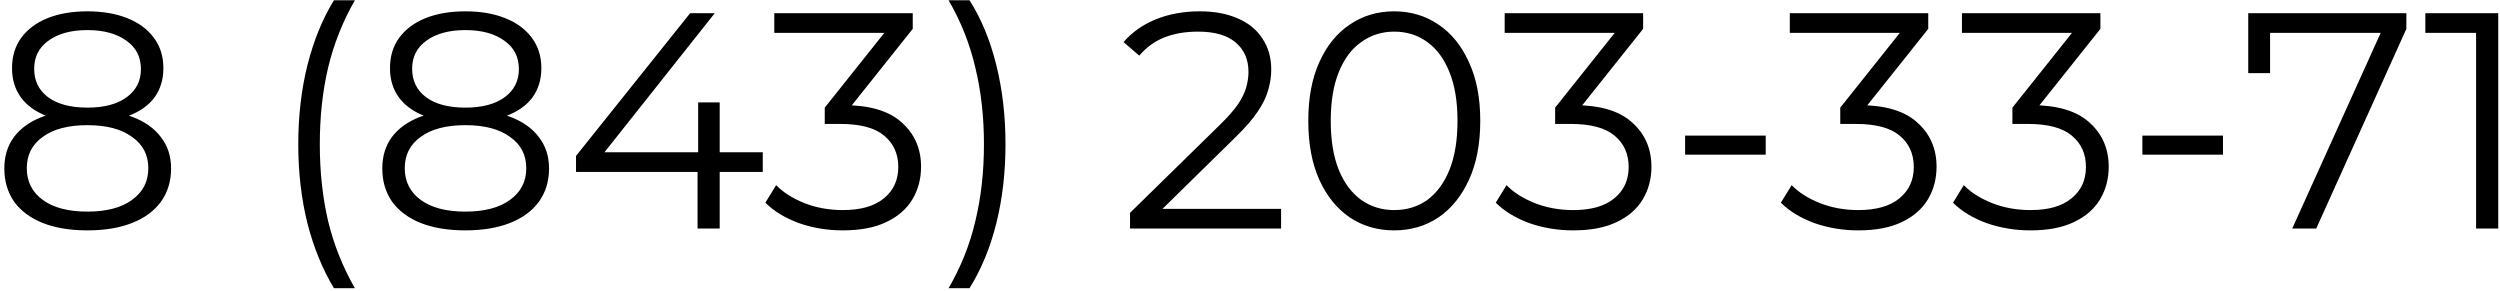 <?xml version="1.0" encoding="UTF-8"?> <svg xmlns="http://www.w3.org/2000/svg" width="516" height="60" viewBox="0 0 516 60" fill="none"> <path d="M18.039 47.55C14.483 47.55 11.414 47.042 8.831 46.026C6.291 45.01 4.323 43.549 2.926 41.644C1.571 39.697 0.894 37.411 0.894 34.786C0.894 32.246 1.55 30.087 2.862 28.309C4.217 26.489 6.164 25.092 8.704 24.118C11.287 23.145 14.398 22.658 18.039 22.658C21.637 22.658 24.728 23.145 27.31 24.118C29.892 25.092 31.861 26.489 33.215 28.309C34.612 30.087 35.311 32.246 35.311 34.786C35.311 37.411 34.612 39.697 33.215 41.644C31.819 43.549 29.829 45.01 27.246 46.026C24.664 47.042 21.595 47.55 18.039 47.55ZM18.039 43.676C21.976 43.676 25.045 42.872 27.246 41.263C29.49 39.655 30.612 37.475 30.612 34.723C30.612 31.971 29.49 29.812 27.246 28.246C25.045 26.637 21.976 25.833 18.039 25.833C14.102 25.833 11.033 26.637 8.831 28.246C6.63 29.812 5.529 31.971 5.529 34.723C5.529 37.475 6.63 39.655 8.831 41.263C11.033 42.872 14.102 43.676 18.039 43.676ZM18.039 25.261C14.737 25.261 11.922 24.817 9.593 23.928C7.307 23.039 5.551 21.769 4.323 20.118C3.095 18.425 2.481 16.414 2.481 14.085C2.481 11.63 3.116 9.535 4.386 7.799C5.699 6.021 7.519 4.666 9.847 3.735C12.176 2.804 14.906 2.338 18.039 2.338C21.172 2.338 23.902 2.804 26.23 3.735C28.601 4.666 30.443 6.021 31.755 7.799C33.067 9.535 33.723 11.63 33.723 14.085C33.723 16.414 33.11 18.425 31.882 20.118C30.654 21.769 28.855 23.039 26.484 23.928C24.156 24.817 21.341 25.261 18.039 25.261ZM18.039 22.213C21.51 22.213 24.22 21.494 26.167 20.054C28.114 18.615 29.088 16.689 29.088 14.276C29.088 11.736 28.072 9.767 26.04 8.37C24.05 6.931 21.383 6.211 18.039 6.211C14.695 6.211 12.028 6.931 10.038 8.37C8.048 9.767 7.053 11.715 7.053 14.212C7.053 16.668 8.006 18.615 9.911 20.054C11.858 21.494 14.568 22.213 18.039 22.213ZM68.929 59.488C66.6 55.636 64.78 51.191 63.468 46.153C62.198 41.073 61.563 35.612 61.563 29.77C61.563 23.928 62.198 18.467 63.468 13.387C64.78 8.265 66.6 3.82 68.929 0.052H73.247C70.749 4.412 68.908 9.048 67.722 13.958C66.579 18.827 66.008 24.097 66.008 29.77C66.008 35.443 66.579 40.734 67.722 45.645C68.908 50.513 70.749 55.128 73.247 59.488H68.929ZM96.05 47.55C92.494 47.55 89.424 47.042 86.842 46.026C84.302 45.01 82.334 43.549 80.937 41.644C79.582 39.697 78.905 37.411 78.905 34.786C78.905 32.246 79.561 30.087 80.873 28.309C82.228 26.489 84.175 25.092 86.715 24.118C89.297 23.145 92.409 22.658 96.05 22.658C99.648 22.658 102.738 23.145 105.321 24.118C107.903 25.092 109.872 26.489 111.226 28.309C112.623 30.087 113.322 32.246 113.322 34.786C113.322 37.411 112.623 39.697 111.226 41.644C109.829 43.549 107.84 45.01 105.257 46.026C102.675 47.042 99.606 47.55 96.05 47.55ZM96.05 43.676C99.987 43.676 103.056 42.872 105.257 41.263C107.501 39.655 108.623 37.475 108.623 34.723C108.623 31.971 107.501 29.812 105.257 28.246C103.056 26.637 99.987 25.833 96.05 25.833C92.113 25.833 89.043 26.637 86.842 28.246C84.641 29.812 83.54 31.971 83.54 34.723C83.54 37.475 84.641 39.655 86.842 41.263C89.043 42.872 92.113 43.676 96.05 43.676ZM96.05 25.261C92.748 25.261 89.933 24.817 87.604 23.928C85.318 23.039 83.561 21.769 82.334 20.118C81.106 18.425 80.492 16.414 80.492 14.085C80.492 11.63 81.127 9.535 82.397 7.799C83.71 6.021 85.53 4.666 87.858 3.735C90.186 2.804 92.917 2.338 96.05 2.338C99.182 2.338 101.913 2.804 104.241 3.735C106.612 4.666 108.453 6.021 109.766 7.799C111.078 9.535 111.734 11.63 111.734 14.085C111.734 16.414 111.12 18.425 109.893 20.118C108.665 21.769 106.866 23.039 104.495 23.928C102.167 24.817 99.352 25.261 96.05 25.261ZM96.05 22.213C99.521 22.213 102.23 21.494 104.178 20.054C106.125 18.615 107.099 16.689 107.099 14.276C107.099 11.736 106.083 9.767 104.051 8.37C102.061 6.931 99.394 6.211 96.05 6.211C92.705 6.211 90.038 6.931 88.049 8.37C86.059 9.767 85.064 11.715 85.064 14.212C85.064 16.668 86.017 18.615 87.922 20.054C89.869 21.494 92.578 22.213 96.05 22.213ZM118.89 35.485V32.183L142.449 2.719H147.529L124.161 32.183L121.684 31.421H157.435V35.485H118.89ZM143.973 47.169V35.485L144.1 31.421V21.134H148.545V47.169H143.973ZM173.976 47.55C170.758 47.55 167.71 47.042 164.832 46.026C161.995 44.968 159.709 43.571 157.974 41.835L160.196 38.215C161.635 39.697 163.562 40.925 165.975 41.898C168.43 42.872 171.097 43.359 173.976 43.359C177.659 43.359 180.474 42.555 182.421 40.946C184.411 39.337 185.406 37.178 185.406 34.469C185.406 31.76 184.432 29.601 182.485 27.992C180.58 26.383 177.553 25.579 173.404 25.579H170.229V22.213L183.945 5.005L184.58 6.783H159.815V2.719H188.39V5.957L174.674 23.166L172.452 21.705H174.166C179.5 21.705 183.479 22.891 186.104 25.261C188.771 27.632 190.105 30.68 190.105 34.405C190.105 36.903 189.512 39.147 188.327 41.136C187.141 43.126 185.342 44.692 182.929 45.835C180.558 46.978 177.574 47.55 173.976 47.55ZM200.103 59.488H195.785C198.325 55.128 200.166 50.513 201.309 45.645C202.495 40.734 203.087 35.443 203.087 29.77C203.087 24.097 202.495 18.827 201.309 13.958C200.166 9.048 198.325 4.412 195.785 0.052H200.103C202.516 3.82 204.357 8.265 205.627 13.387C206.897 18.467 207.532 23.928 207.532 29.77C207.532 35.612 206.897 41.073 205.627 46.153C204.357 51.191 202.516 55.636 200.103 59.488ZM233.238 47.169V43.93L251.717 25.833C253.41 24.182 254.68 22.743 255.527 21.515C256.374 20.245 256.945 19.06 257.241 17.959C257.538 16.858 257.686 15.821 257.686 14.847C257.686 12.265 256.797 10.233 255.019 8.751C253.283 7.27 250.701 6.529 247.272 6.529C244.647 6.529 242.319 6.931 240.287 7.735C238.297 8.54 236.583 9.789 235.143 11.482L231.905 8.688C233.641 6.656 235.863 5.09 238.572 3.989C241.282 2.888 244.309 2.338 247.653 2.338C250.659 2.338 253.262 2.825 255.463 3.798C257.665 4.73 259.358 6.106 260.543 7.926C261.771 9.746 262.385 11.884 262.385 14.339C262.385 15.779 262.173 17.197 261.75 18.594C261.369 19.991 260.649 21.473 259.591 23.039C258.575 24.563 257.072 26.299 255.082 28.246L238.128 44.883L236.858 43.105H264.417V47.169H233.238ZM287.747 47.55C284.318 47.55 281.27 46.661 278.603 44.883C275.936 43.063 273.841 40.48 272.317 37.136C270.793 33.749 270.031 29.685 270.031 24.944C270.031 20.203 270.793 16.16 272.317 12.815C273.841 9.429 275.936 6.846 278.603 5.068C281.27 3.248 284.318 2.338 287.747 2.338C291.176 2.338 294.224 3.248 296.891 5.068C299.558 6.846 301.654 9.429 303.178 12.815C304.744 16.16 305.527 20.203 305.527 24.944C305.527 29.685 304.744 33.749 303.178 37.136C301.654 40.48 299.558 43.063 296.891 44.883C294.224 46.661 291.176 47.55 287.747 47.55ZM287.747 43.359C290.372 43.359 292.658 42.66 294.605 41.263C296.553 39.824 298.077 37.75 299.177 35.04C300.278 32.289 300.828 28.923 300.828 24.944C300.828 20.965 300.278 17.62 299.177 14.911C298.077 12.159 296.553 10.085 294.605 8.688C292.658 7.249 290.372 6.529 287.747 6.529C285.207 6.529 282.942 7.249 280.953 8.688C278.963 10.085 277.418 12.159 276.317 14.911C275.217 17.62 274.666 20.965 274.666 24.944C274.666 28.923 275.217 32.289 276.317 35.04C277.418 37.75 278.963 39.824 280.953 41.263C282.942 42.66 285.207 43.359 287.747 43.359ZM324.726 47.55C321.509 47.55 318.461 47.042 315.582 46.026C312.746 44.968 310.46 43.571 308.724 41.835L310.947 38.215C312.386 39.697 314.312 40.925 316.725 41.898C319.18 42.872 321.847 43.359 324.726 43.359C328.409 43.359 331.224 42.555 333.172 40.946C335.161 39.337 336.156 37.178 336.156 34.469C336.156 31.76 335.182 29.601 333.235 27.992C331.33 26.383 328.303 25.579 324.155 25.579H320.98V22.213L334.696 5.005L335.331 6.783H310.566V2.719H339.141V5.957L325.425 23.166L323.202 21.705H324.917C330.251 21.705 334.23 22.891 336.855 25.261C339.522 27.632 340.855 30.68 340.855 34.405C340.855 36.903 340.262 39.147 339.077 41.136C337.892 43.126 336.093 44.692 333.68 45.835C331.309 46.978 328.324 47.55 324.726 47.55ZM347.805 31.929V27.992H364.442V31.929H347.805ZM383.575 47.55C380.358 47.55 377.31 47.042 374.431 46.026C371.595 44.968 369.309 43.571 367.573 41.835L369.796 38.215C371.235 39.697 373.161 40.925 375.574 41.898C378.03 42.872 380.697 43.359 383.575 43.359C387.258 43.359 390.073 42.555 392.021 40.946C394.01 39.337 395.005 37.178 395.005 34.469C395.005 31.76 394.032 29.601 392.084 27.992C390.179 26.383 387.152 25.579 383.004 25.579H379.829V22.213L393.545 5.005L394.18 6.783H369.415V2.719H397.99V5.957L384.274 23.166L382.051 21.705H383.766C389.1 21.705 393.079 22.891 395.704 25.261C398.371 27.632 399.704 30.68 399.704 34.405C399.704 36.903 399.112 39.147 397.926 41.136C396.741 43.126 394.942 44.692 392.529 45.835C390.158 46.978 387.174 47.55 383.575 47.55ZM419.108 47.55C415.891 47.55 412.843 47.042 409.964 46.026C407.128 44.968 404.842 43.571 403.106 41.835L405.328 38.215C406.768 39.697 408.694 40.925 411.107 41.898C413.562 42.872 416.229 43.359 419.108 43.359C422.791 43.359 425.606 42.555 427.553 40.946C429.543 39.337 430.538 37.178 430.538 34.469C430.538 31.76 429.564 29.601 427.617 27.992C425.712 26.383 422.685 25.579 418.536 25.579H415.361V22.213L429.077 5.005L429.712 6.783H404.947V2.719H433.522V5.957L419.806 23.166L417.584 21.705H419.298C424.632 21.705 428.612 22.891 431.236 25.261C433.903 27.632 435.237 30.68 435.237 34.405C435.237 36.903 434.644 39.147 433.459 41.136C432.274 43.126 430.474 44.692 428.061 45.835C425.691 46.978 422.706 47.55 419.108 47.55ZM442.187 31.929V27.992H458.824V31.929H442.187ZM473.116 47.169L492.293 4.751L493.69 6.783H466.195L468.544 4.56V15.101H464.036V2.719H496.675V5.957L478.069 47.169H473.116ZM511.066 47.169V4.624L513.098 6.783H500.588V2.719H515.638V47.169H511.066Z" fill="black"></path> </svg> 